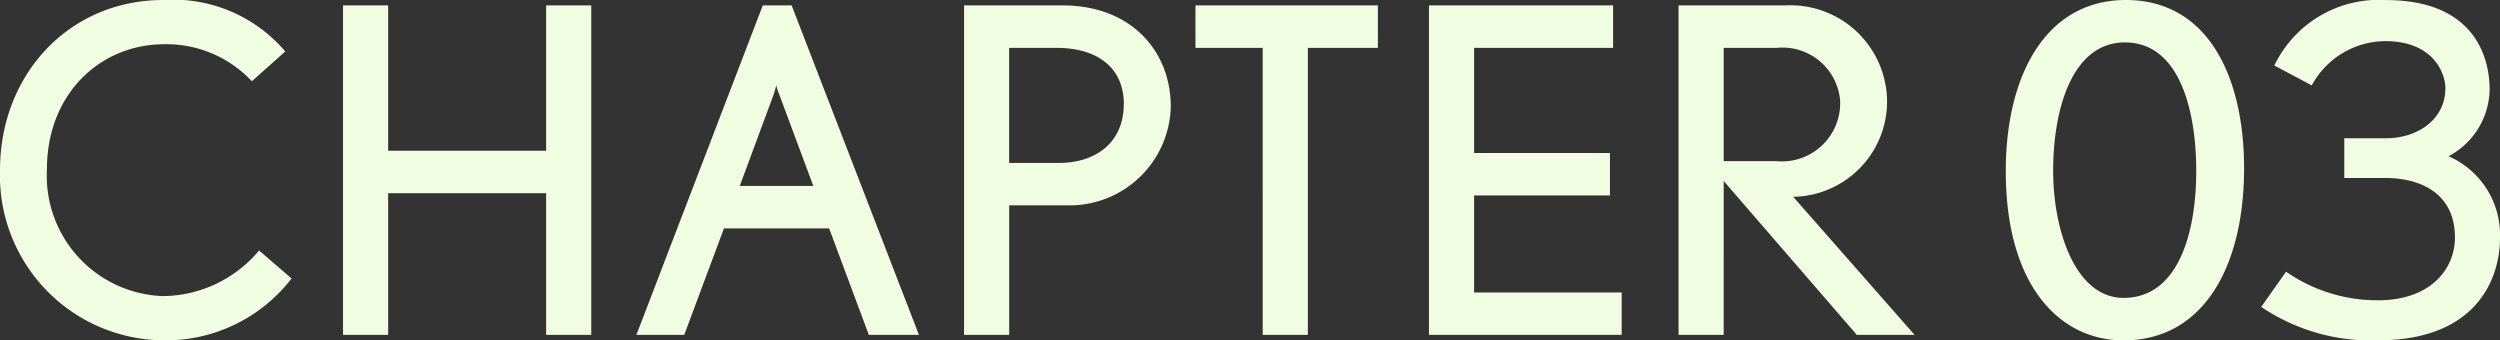 <svg xmlns="http://www.w3.org/2000/svg" width="132.936" height="18.096" viewBox="0 0 132.936 18.096">
  <rect x="0" y="0" width="132.936" height="18.096" fill="#333333" stroke="none"/>
  <path id="Path_195389" data-name="Path 195389" d="M16.584-3,14.856-4.488A6.731,6.731,0,0,1,9.72-2.064,6.4,6.4,0,0,1,3.576-8.808c0-4.008,2.832-6.648,6.24-6.648a6.221,6.221,0,0,1,4.656,1.968l1.776-1.584a7.815,7.815,0,0,0-6.48-2.736c-5.04,0-8.688,3.984-8.688,9.048A8.763,8.763,0,0,0,9.672.288,8.444,8.444,0,0,0,16.584-3ZM32.52,0V-17.52h-2.4v7.728h-8.4V-17.52h-2.4V0h2.4V-7.536h8.4V0ZM49.944,0,43.176-17.52H41.64L34.92,0h2.544l2.112-5.664h5.592L47.28,0ZM44.328-7.92H40.416l1.824-4.92.12-.432a2.244,2.244,0,0,0,.144.456Zm19.008-4.2c0-3.048-2.184-5.4-5.736-5.4H52.344V0h2.4V-6.888h3.312A5.383,5.383,0,0,0,63.336-12.12Zm-2.5-.144c0,1.992-1.44,3.12-3.456,3.12h-2.64v-6.12h2.5C59.472-15.264,60.84-14.184,60.84-12.264Zm13.512-3V-17.52h-9.7v2.256h3.576V0h2.4V-15.264ZM87.312,0V-2.256H79.464v-5.16h7.224V-9.672H79.464v-5.592h7.392V-17.52H77.064V0Zm15.576,0L96.432-7.344a5.071,5.071,0,0,0,4.992-5.016A5.144,5.144,0,0,0,96-17.52H90.336V0h2.4V-8.184L99.816,0Zm-3.96-12.456A3.1,3.1,0,0,1,95.52-9.24H92.736v-6.024h2.832A3.076,3.076,0,0,1,98.928-12.456Zm21.48,3.6c0-4.872-1.92-8.952-6.288-8.952-4.224,0-6.384,3.96-6.384,9.1,0,6.048,2.832,9,6.264,9C118.272.288,120.408-3.672,120.408-8.856Zm-2.544.144c0,3.144-.888,6.744-3.864,6.744-2.544,0-3.744-3.552-3.744-6.768,0-3.264,1.008-6.816,3.816-6.816C117.024-15.552,117.864-11.832,117.864-8.712ZM134.016-5.16A4.565,4.565,0,0,0,131.28-9.5a4.085,4.085,0,0,0,2.184-3.552c0-1.7-.792-4.752-5.52-4.752a6.153,6.153,0,0,0-5.928,3.48l1.992,1.056a4.464,4.464,0,0,1,3.912-2.352c2.568,0,3.192,1.728,3.192,2.5,0,1.656-1.464,2.664-3.168,2.664h-2.208v2.112h2.184c1.8,0,3.7.768,3.7,3.168,0,1.632-1.248,3.336-4.1,3.336A8.515,8.515,0,0,1,122.64-3.36l-1.32,1.872A10.414,10.414,0,0,0,127.536.288C132.672.288,134.016-2.88,134.016-5.16Z" transform="translate(-1.08 17.808)" fill="#f1fde0"/>
</svg>
